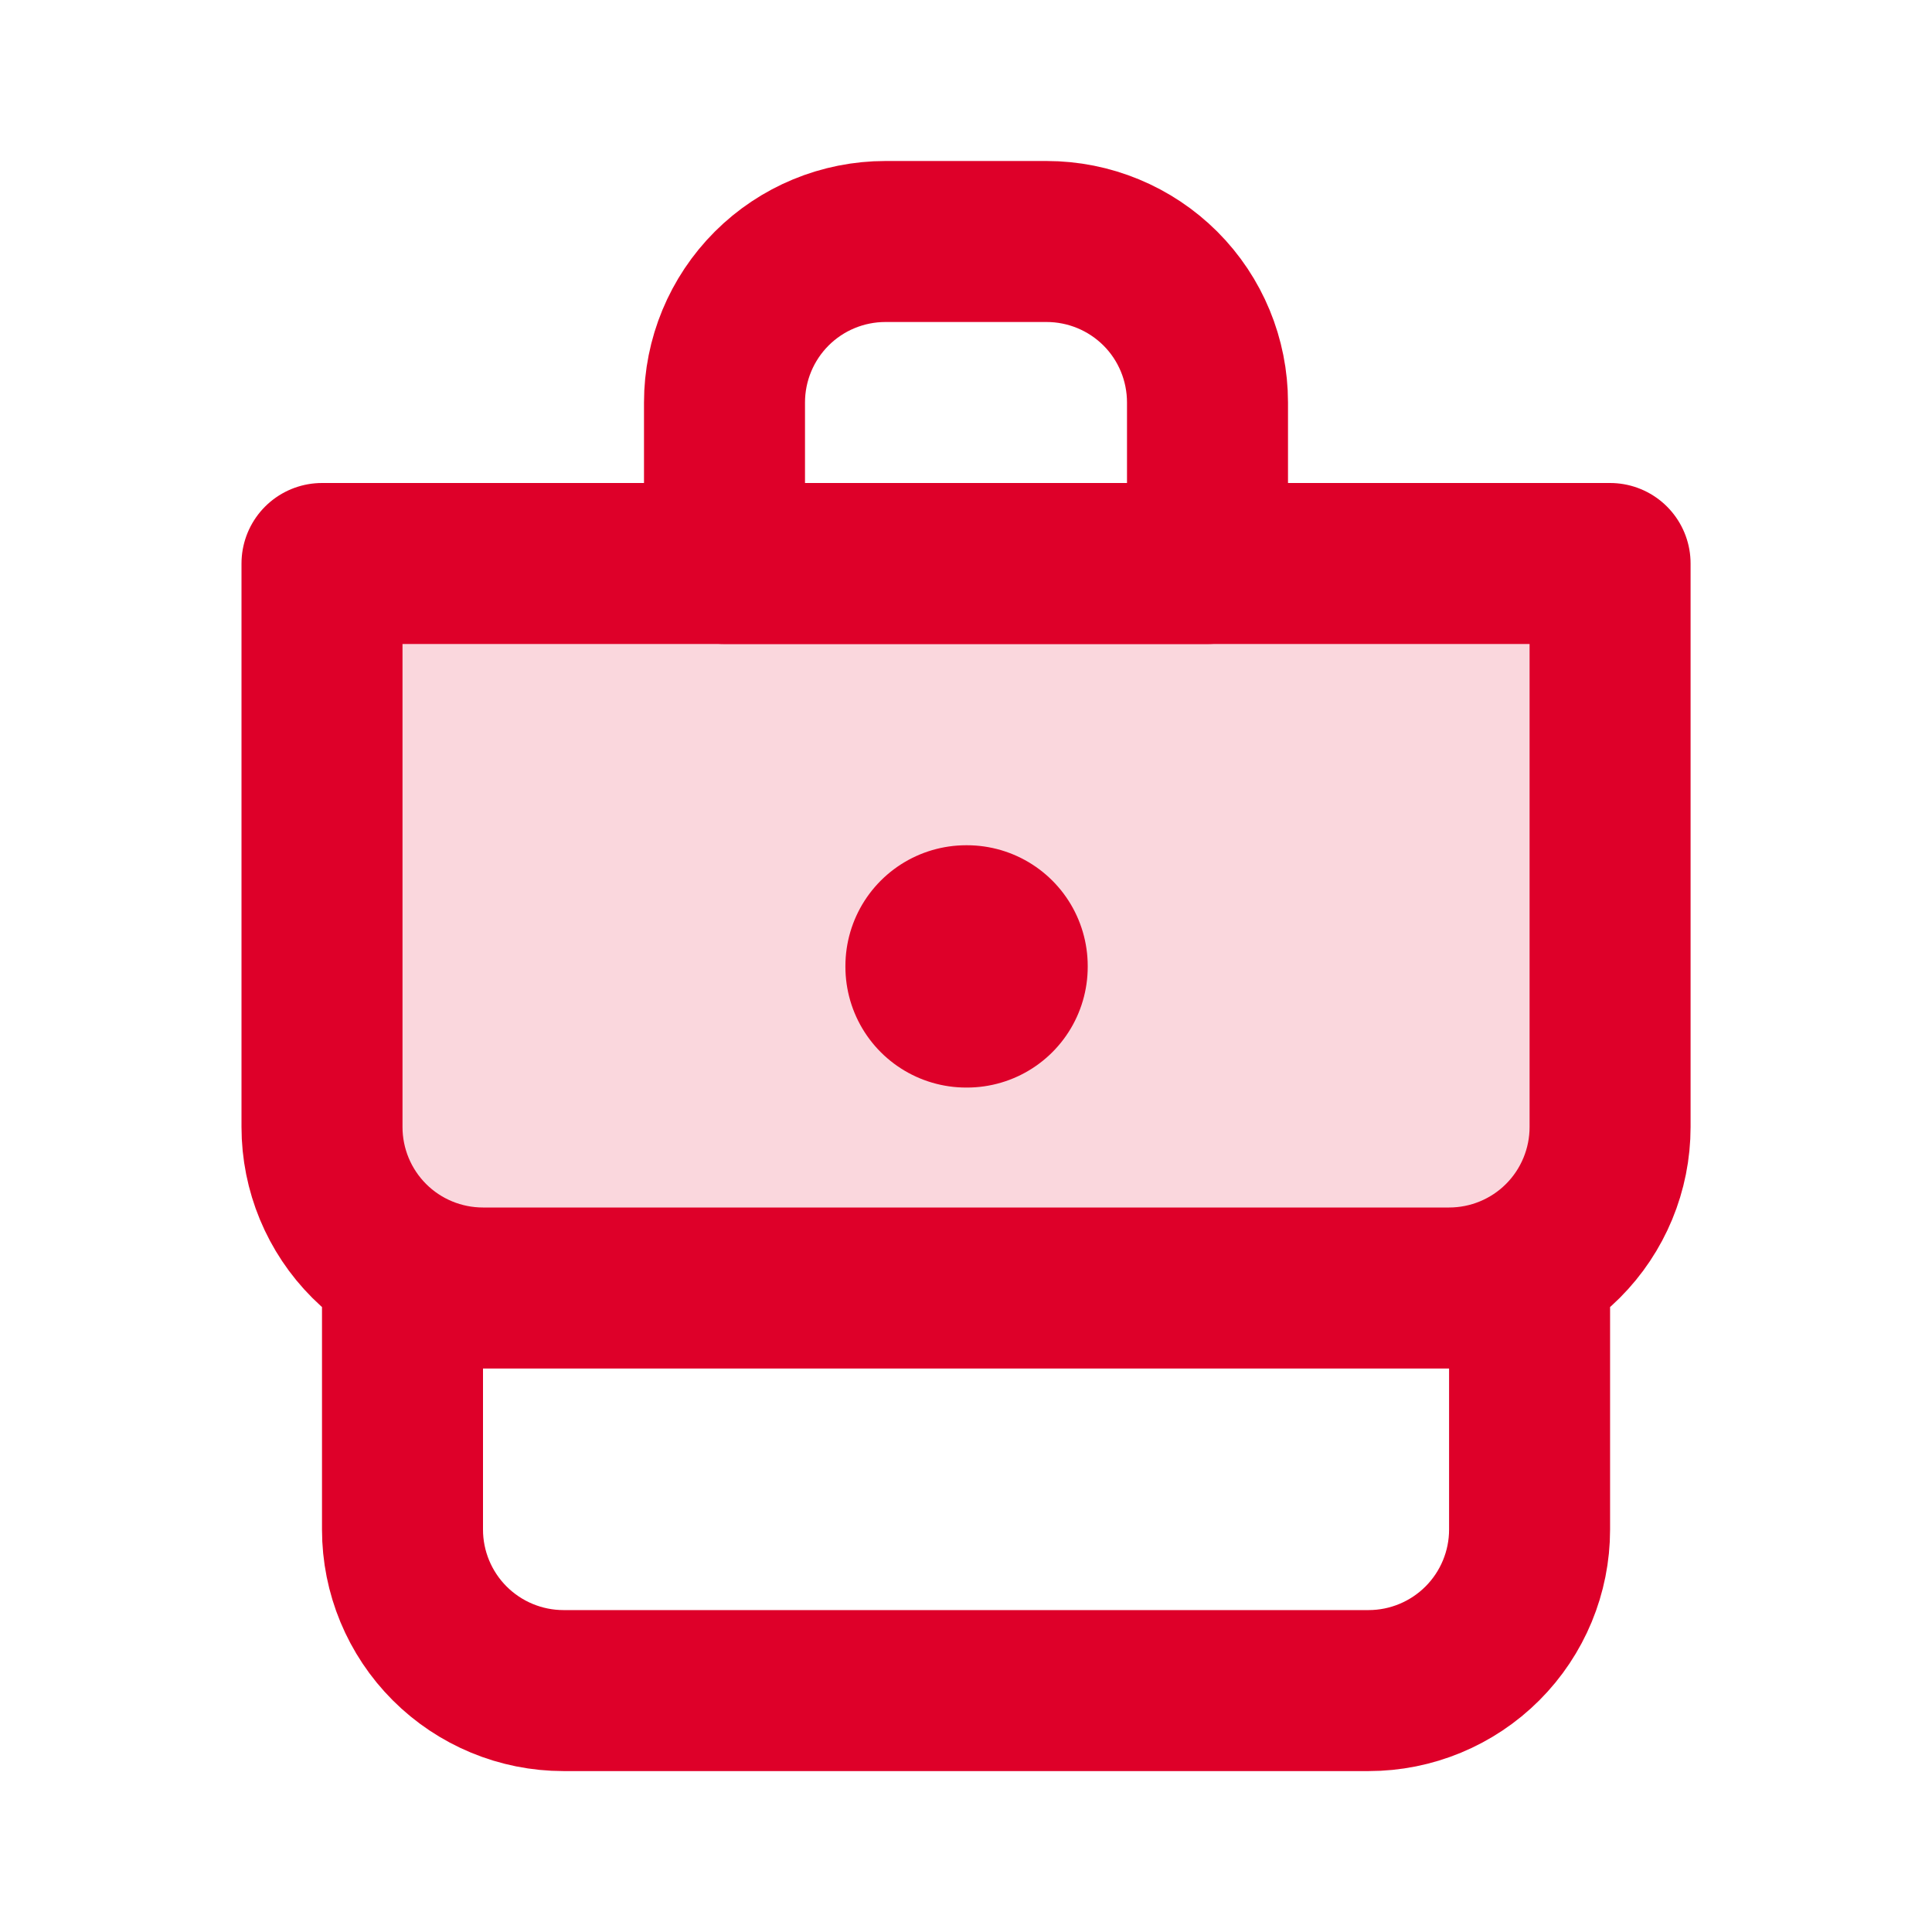 <svg width="24" height="24" viewBox="0 0 24 24" fill="none" xmlns="http://www.w3.org/2000/svg">
<path opacity="0.16" d="M4 7H20.001V14C20.001 14.531 19.79 15.04 19.415 15.415C19.04 15.79 18.531 16 18.001 16H6C5.47 16 4.961 15.79 4.586 15.415C4.211 15.04 4 14.531 4 14V7Z" fill="#DE0029"/>
<path d="M5 16H19.001V19.001C19.001 19.531 18.79 20.04 18.415 20.415C18.04 20.79 17.531 21.001 17.001 21.001H7C6.47 21.001 5.961 20.79 5.586 20.415C5.211 20.04 5 19.531 5 19.001V16ZM4 7H20.001V14C20.001 14.531 19.79 15.04 19.415 15.415C19.04 15.79 18.531 16 18.001 16H6C5.47 16 4.961 15.79 4.586 15.415C4.211 15.04 4 14.531 4 14V7Z" stroke="#DE0029" stroke-width="2" stroke-linejoin="round"/>
<path d="M12.002 12H12.012V12.01H12.002V12Z" stroke="#DE0029" stroke-width="3" stroke-linejoin="round"/>
<path d="M9 5C9 4.469 9.211 3.96 9.586 3.585C9.961 3.21 10.47 3 11 3H13C13.531 3 14.039 3.21 14.415 3.585C14.79 3.96 15 4.469 15 5V7H9V5Z" stroke="#DE0029" stroke-width="2" stroke-linejoin="round"/>
</svg>
